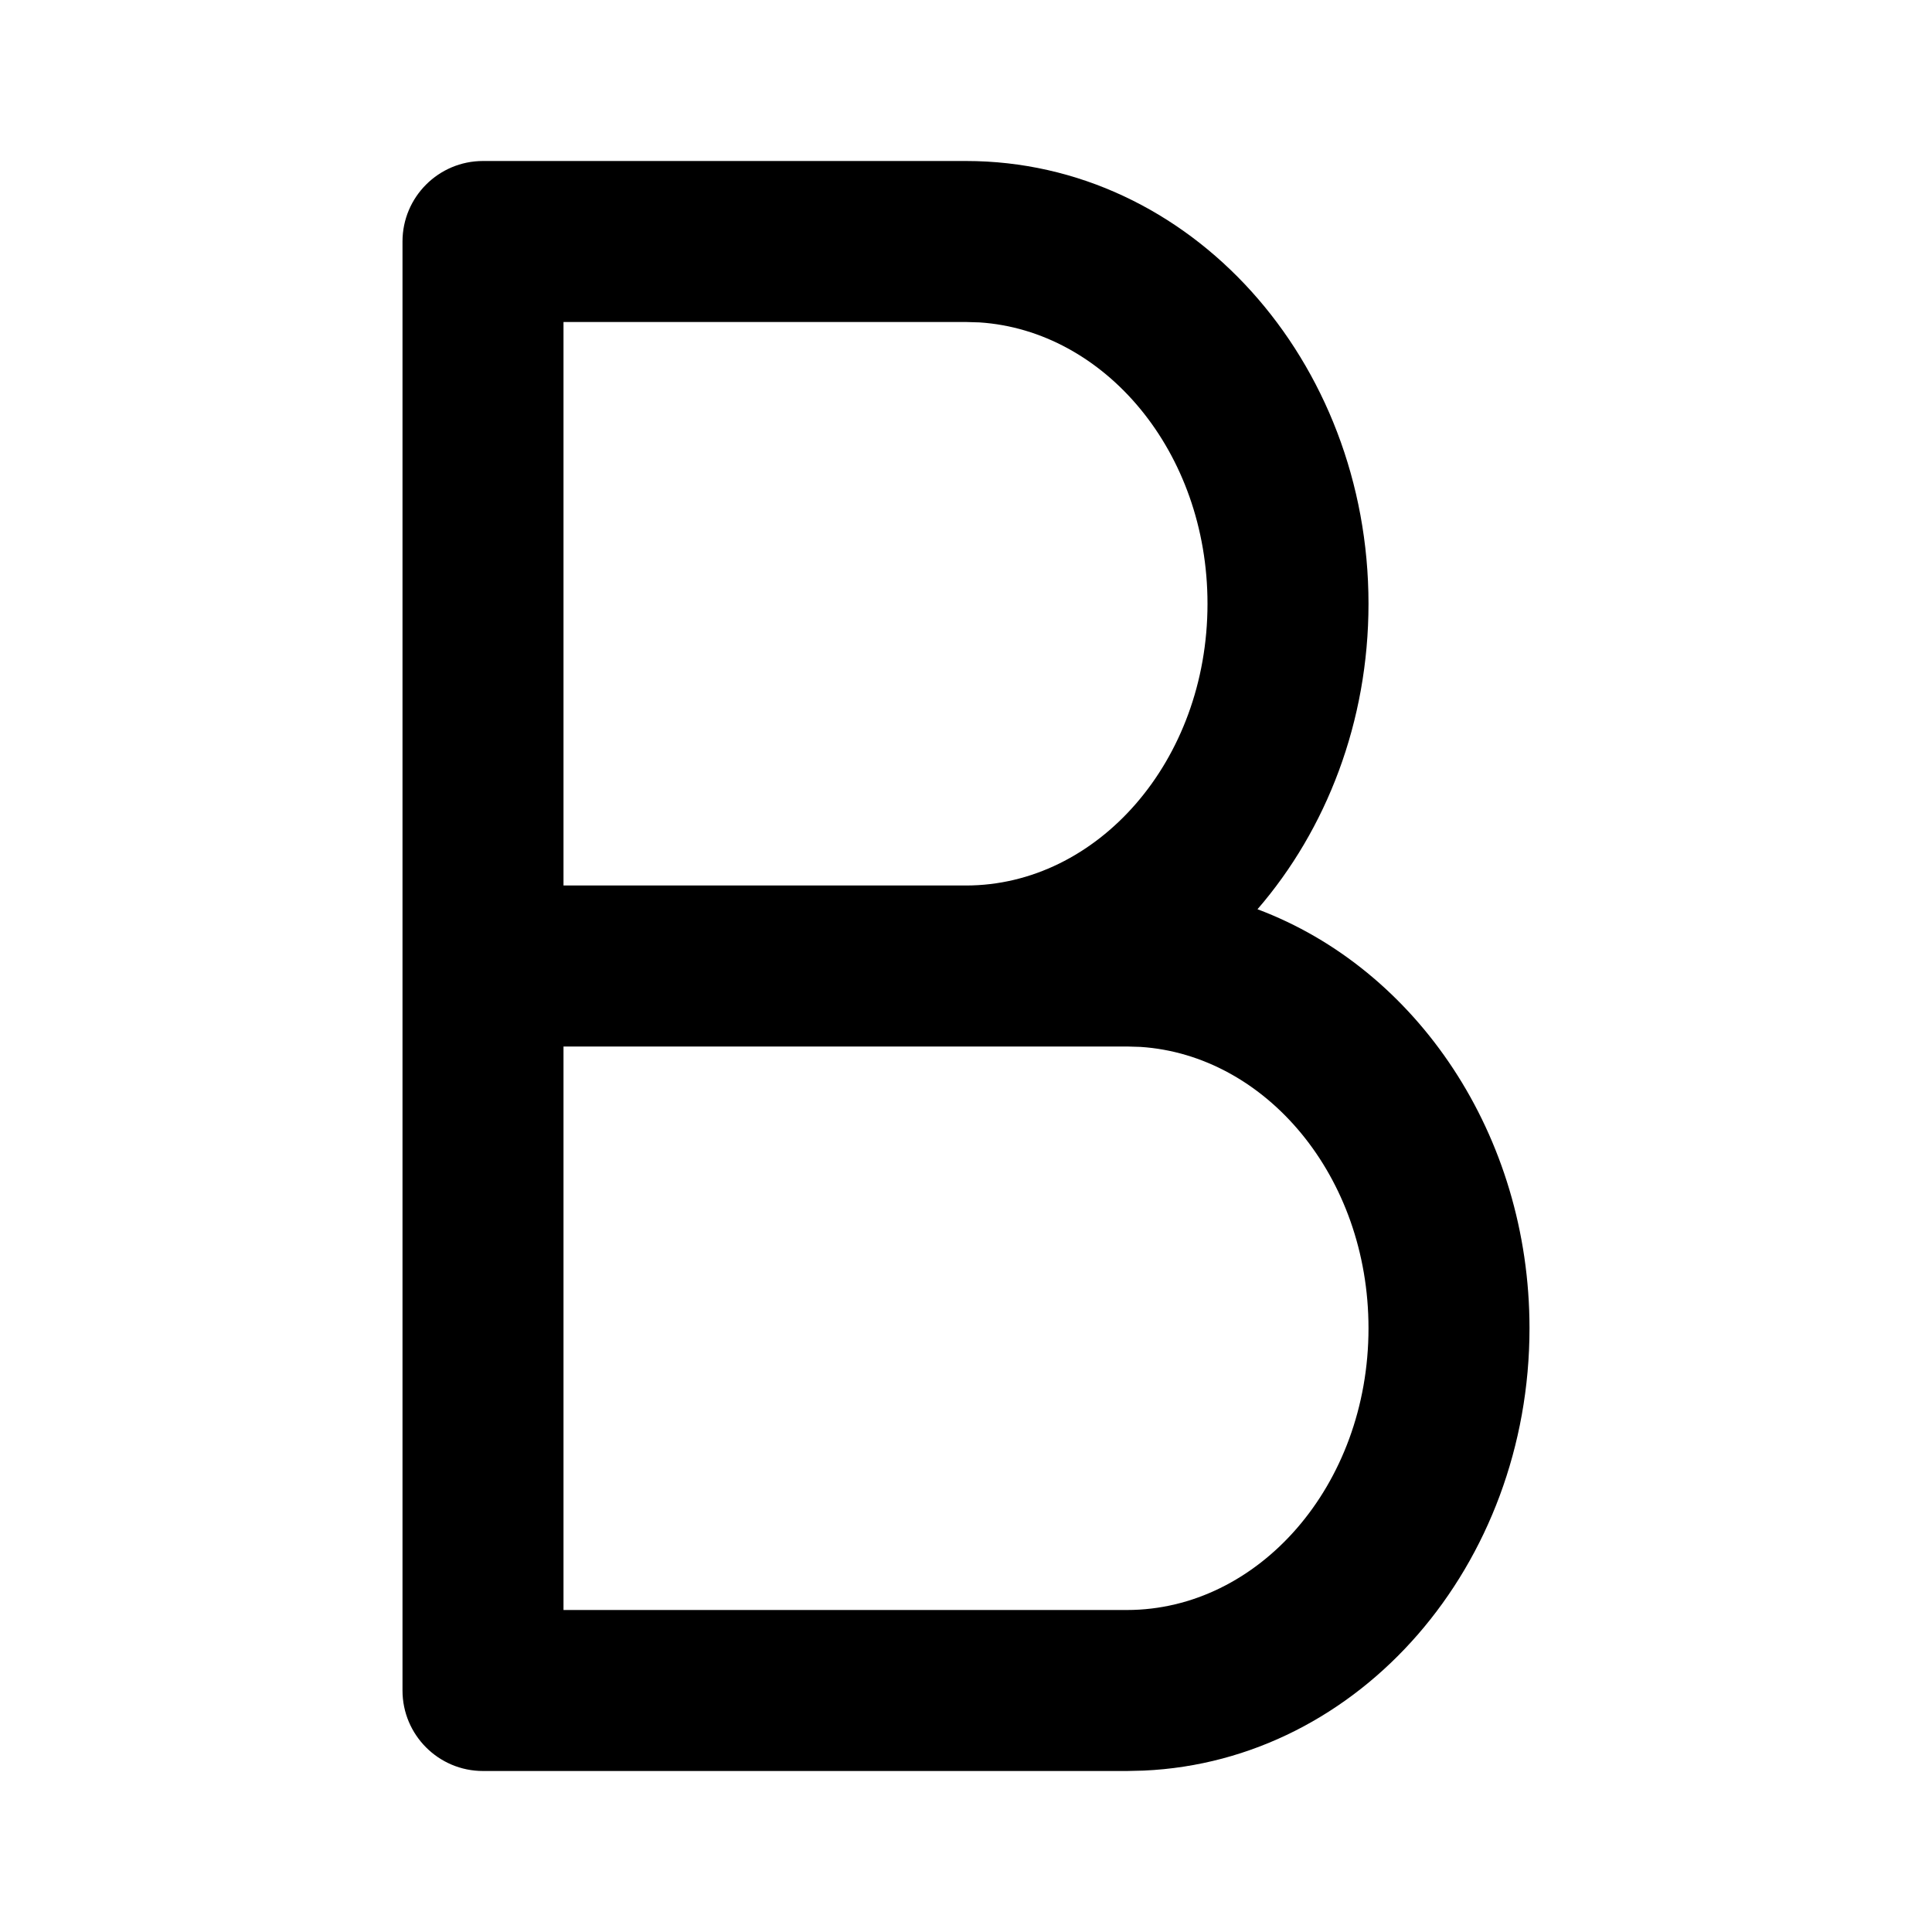 <?xml version="1.0" encoding="utf-8"?>
<svg fill="#000000" width="800px" height="800px" viewBox="0 0 24 24" xmlns="http://www.w3.org/2000/svg">
  <path fill-rule="evenodd" d="M6,22 C5.448,22 5,21.552 5,21 L5,3 C5,2.448 5.448,2 6,2 L12,2 C14.789,2 17,4.487 17,7.5 C17,8.964 16.478,10.304 15.621,11.295 C17.6,12.037 19,14.102 19,16.5 C19,19.438 16.899,21.875 14.208,21.995 L14,22 L6,22 Z M14.168,13.005 L14,13 L7,13 L7,20 L14,20 C15.629,20 17,18.458 17,16.5 C17,14.61 15.722,13.107 14.168,13.005 Z M12,4 L7,4 L7,11 L12,11 C13.629,11 15,9.458 15,7.5 C15,5.61 13.722,4.107 12.168,4.005 L12,4 Z"/>
</svg>
